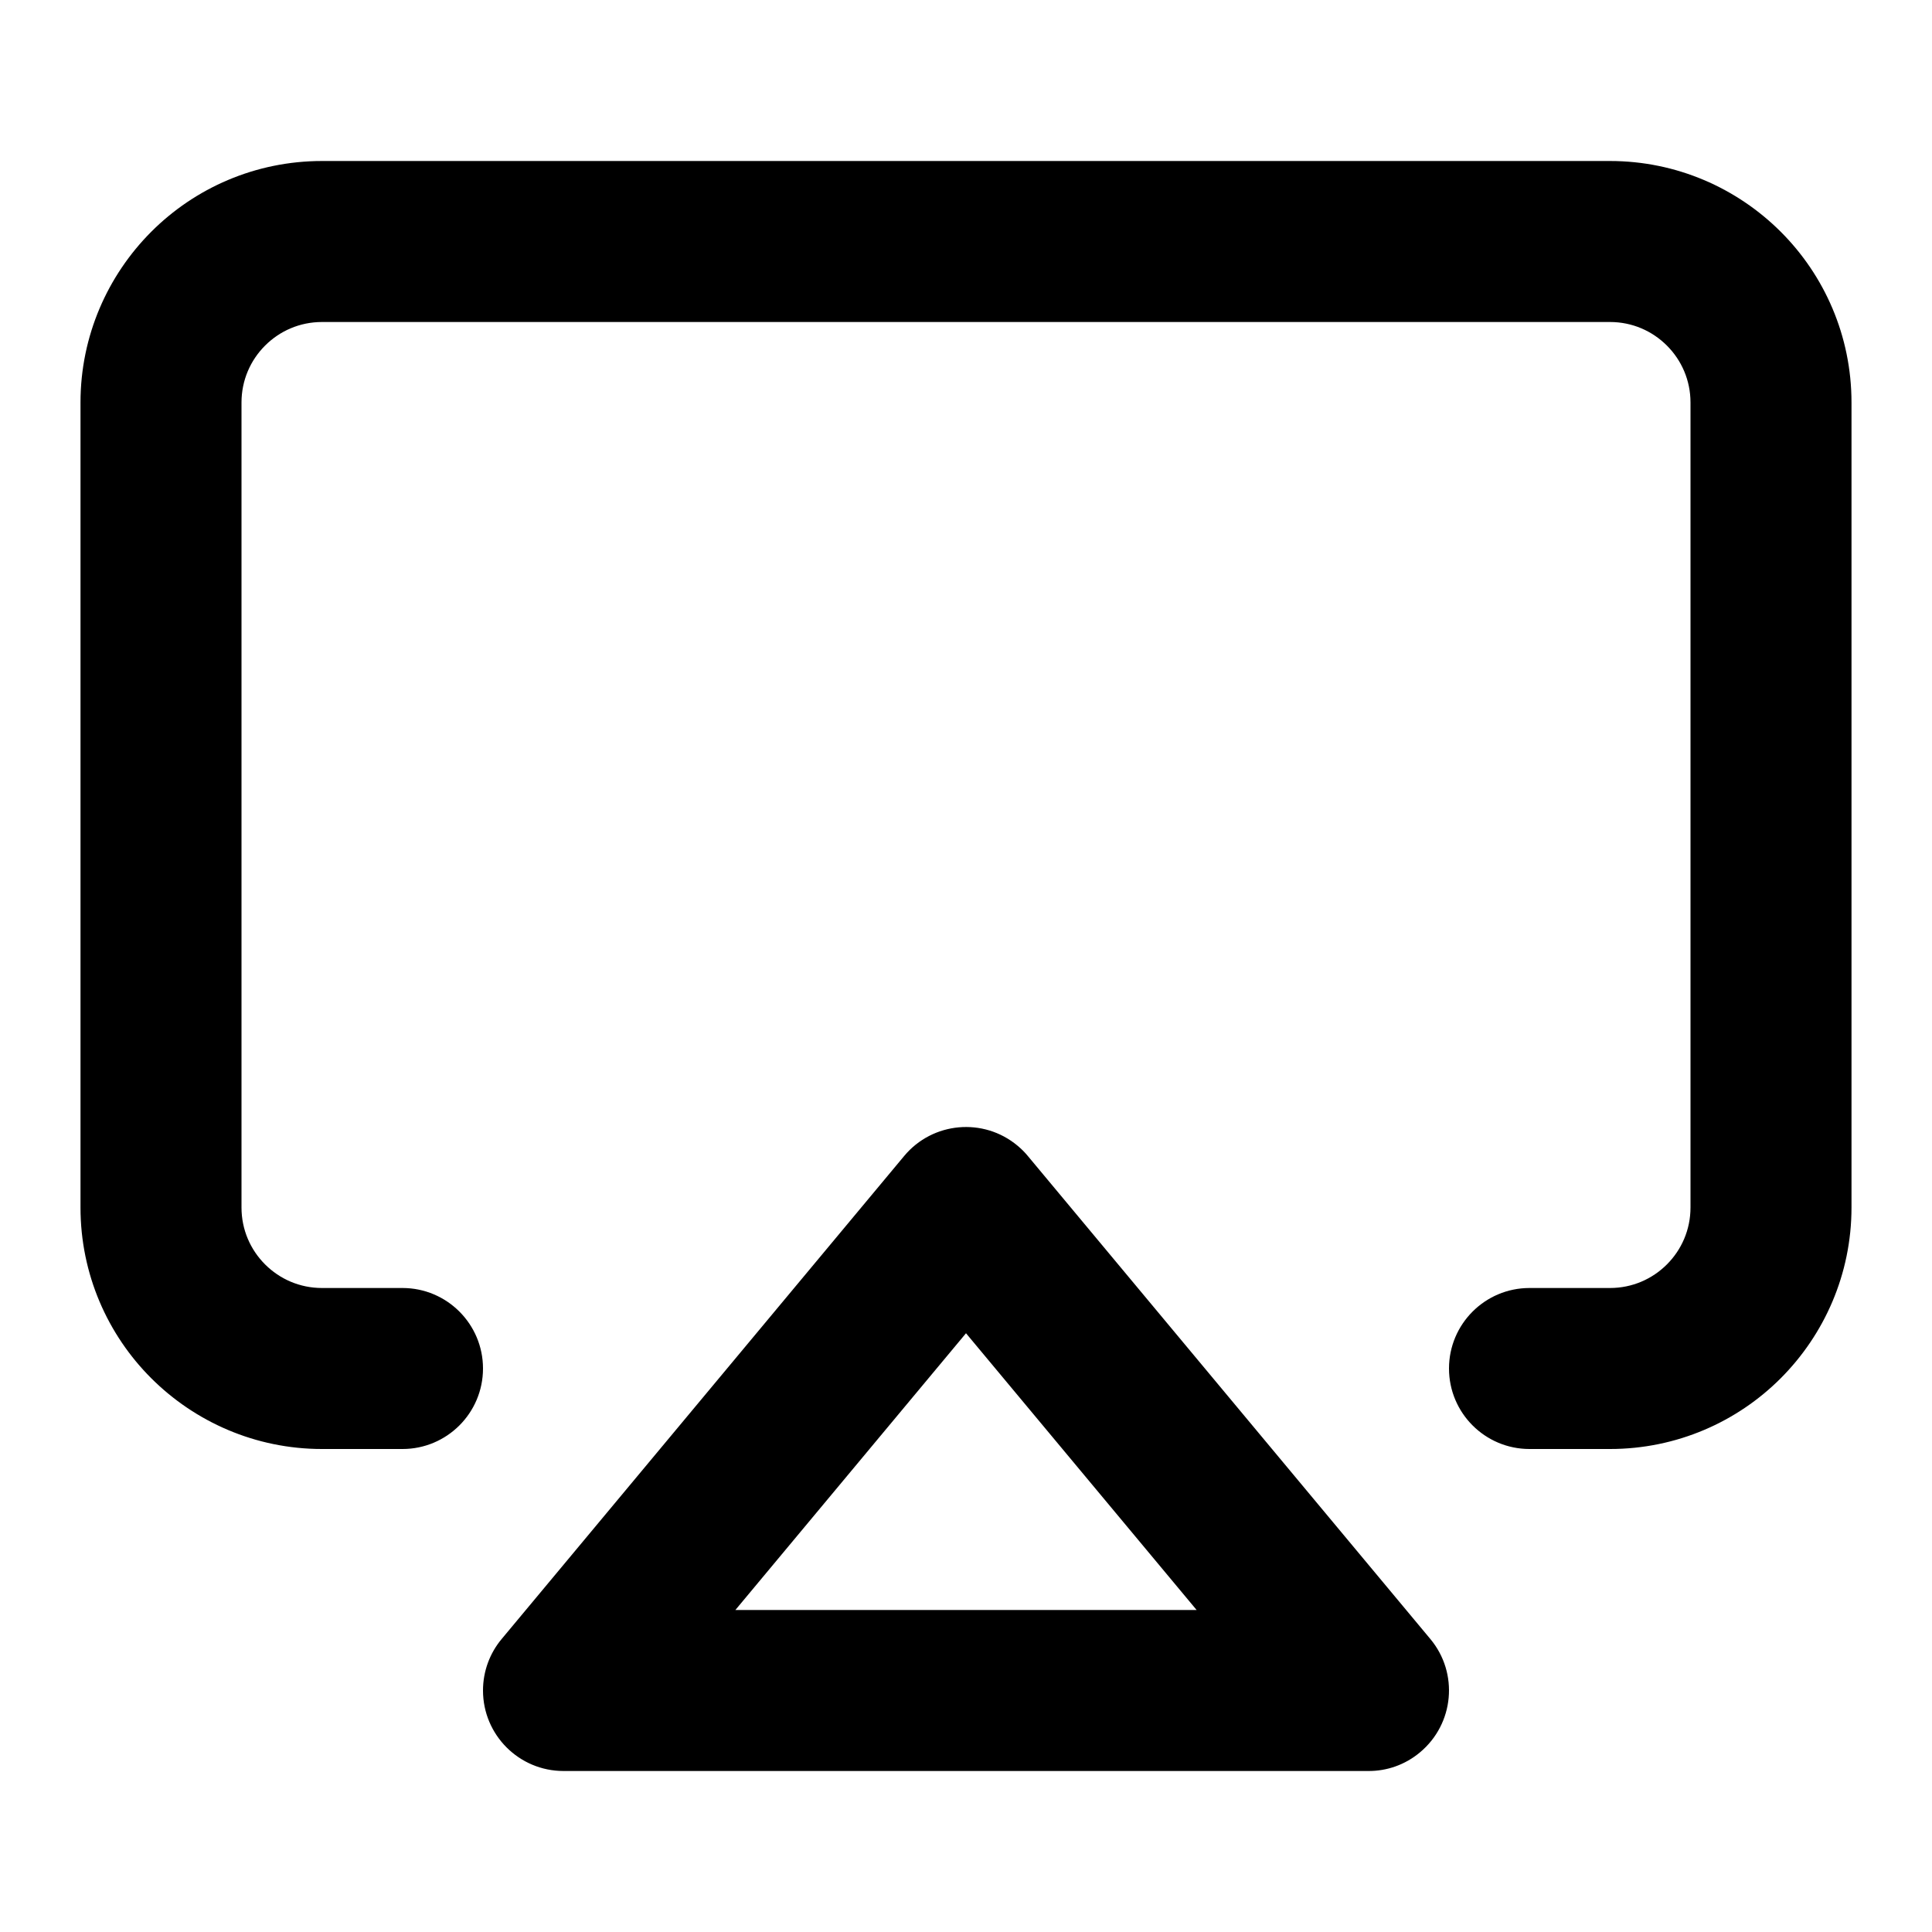 <!-- Generated by IcoMoon.io -->
<svg version="1.1" xmlns="http://www.w3.org/2000/svg" width="24" height="24" viewBox="0 0 24 24">
<title>airplay</title>
<path d="M5 16h-1c-0.276 0-0.525-0.111-0.707-0.293s-0.293-0.431-0.293-0.707v-10c0-0.276 0.111-0.525 0.293-0.707s0.431-0.293 0.707-0.293h16c0.276 0 0.525 0.111 0.707 0.293s0.293 0.431 0.293 0.707v10c0 0.276-0.111 0.525-0.293 0.707s-0.431 0.293-0.707 0.293h-1c-0.552 0-1 0.448-1 1s0.448 1 1 1h1c0.828 0 1.58-0.337 2.121-0.879s0.879-1.293 0.879-2.121v-10c0-0.828-0.337-1.58-0.879-2.121s-1.293-0.879-2.121-0.879h-16c-0.828 0-1.58 0.337-2.121 0.879s-0.879 1.293-0.879 2.121v10c0 0.828 0.337 1.58 0.879 2.121s1.293 0.879 2.121 0.879h1c0.552 0 1-0.448 1-1s-0.448-1-1-1zM12.768 14.36c-0.035-0.043-0.079-0.087-0.128-0.128-0.424-0.354-1.055-0.296-1.408 0.128l-5 6c-0.144 0.172-0.232 0.396-0.232 0.64 0 0.552 0.448 1 1 1h10c0.225 0.001 0.453-0.075 0.64-0.232 0.424-0.354 0.482-0.984 0.128-1.408zM12 16.562l2.865 3.438h-5.73z"></path>
</svg>
